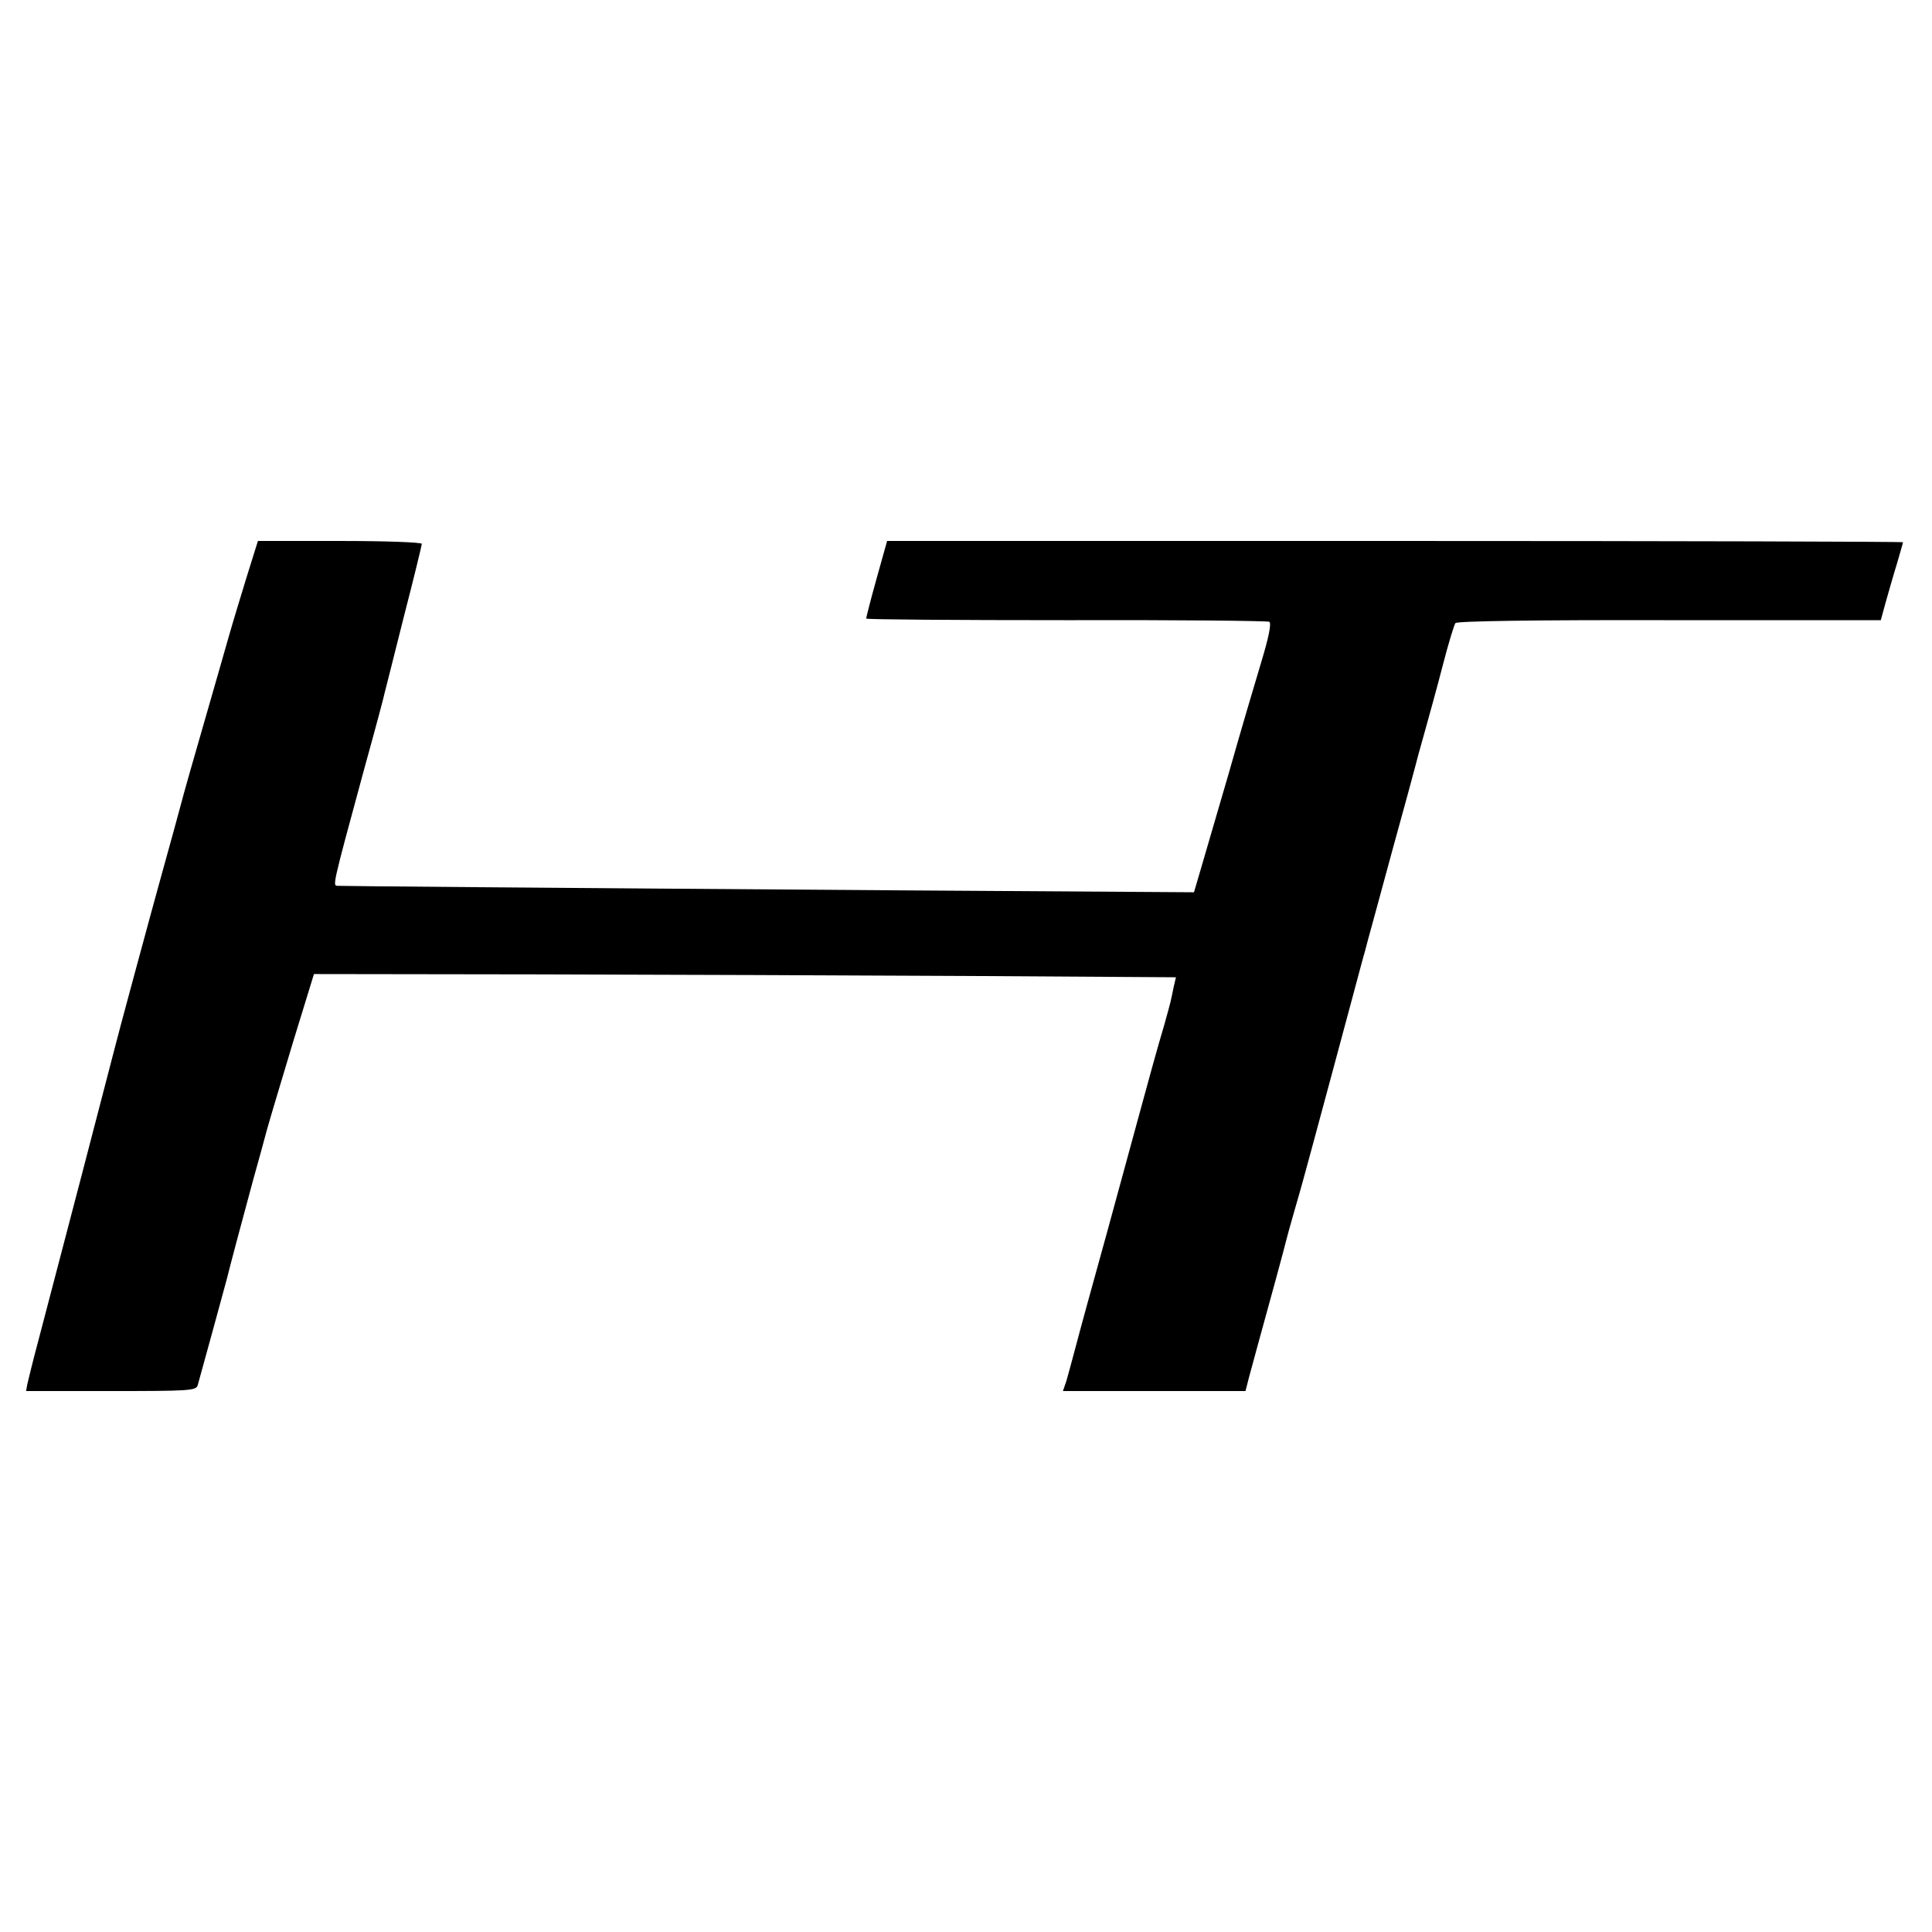 <?xml version="1.0" standalone="no"?>
<!DOCTYPE svg PUBLIC "-//W3C//DTD SVG 20010904//EN"
 "http://www.w3.org/TR/2001/REC-SVG-20010904/DTD/svg10.dtd">
<svg version="1.0" xmlns="http://www.w3.org/2000/svg"
 width="600pt" height="600pt" viewBox="0 0 600 600"
 preserveAspectRatio="xMidYMid meet">
<g transform="translate(0,600) scale(0.1,-0.1)"
fill="#000000" stroke="none">
<path d="M766 4208 c-19 -62 -44 -144 -55 -183 -11 -38 -45 -158 -76 -265 -31
-107 -65 -226 -75 -265 -10 -38 -35 -128 -55 -200 -35 -126 -143 -525 -150
-555 -4 -17 -190 -730 -235 -900 -17 -63 -32 -125 -35 -138 l-4 -22 264 0
c242 0 264 1 269 18 9 31 87 317 91 332 4 18 48 184 81 305 14 50 34 122 44
160 11 39 48 162 82 275 l63 205 700 -1 c385 -1 987 -3 1338 -5 l639 -4 -7
-30 c-3 -16 -8 -38 -10 -47 -2 -9 -11 -41 -19 -70 -21 -70 -50 -176 -75 -268
-11 -41 -57 -208 -101 -370 -45 -162 -90 -326 -100 -365 -10 -38 -23 -85 -28
-103 l-11 -32 284 0 283 0 11 43 c6 23 18 65 25 92 34 122 88 321 91 335 2 8
13 49 25 90 12 41 24 84 27 95 3 11 43 157 88 325 45 168 86 319 90 335 5 17
9 35 11 40 2 6 7 26 12 45 5 19 40 145 76 279 37 134 69 251 71 260 2 9 15 57
29 106 14 50 40 144 57 210 17 66 35 125 39 130 6 6 238 10 664 9 l657 0 15
55 c9 31 24 85 35 120 10 35 19 65 19 67 0 2 -710 4 -1577 4 l-1578 0 -33
-118 c-18 -64 -32 -120 -32 -123 0 -3 279 -5 621 -5 341 1 626 -2 631 -5 7 -5
-2 -49 -25 -125 -20 -66 -66 -222 -102 -349 -37 -126 -76 -261 -87 -298 l-20
-68 -922 6 c-1136 8 -1716 13 -1737 14 -16 1 -19 -9 81 359 43 155 62 228 65
242 2 8 29 114 59 234 31 120 56 223 56 227 0 5 -114 9 -254 9 l-255 0 -35
-112z"/>
</g>
</svg>
